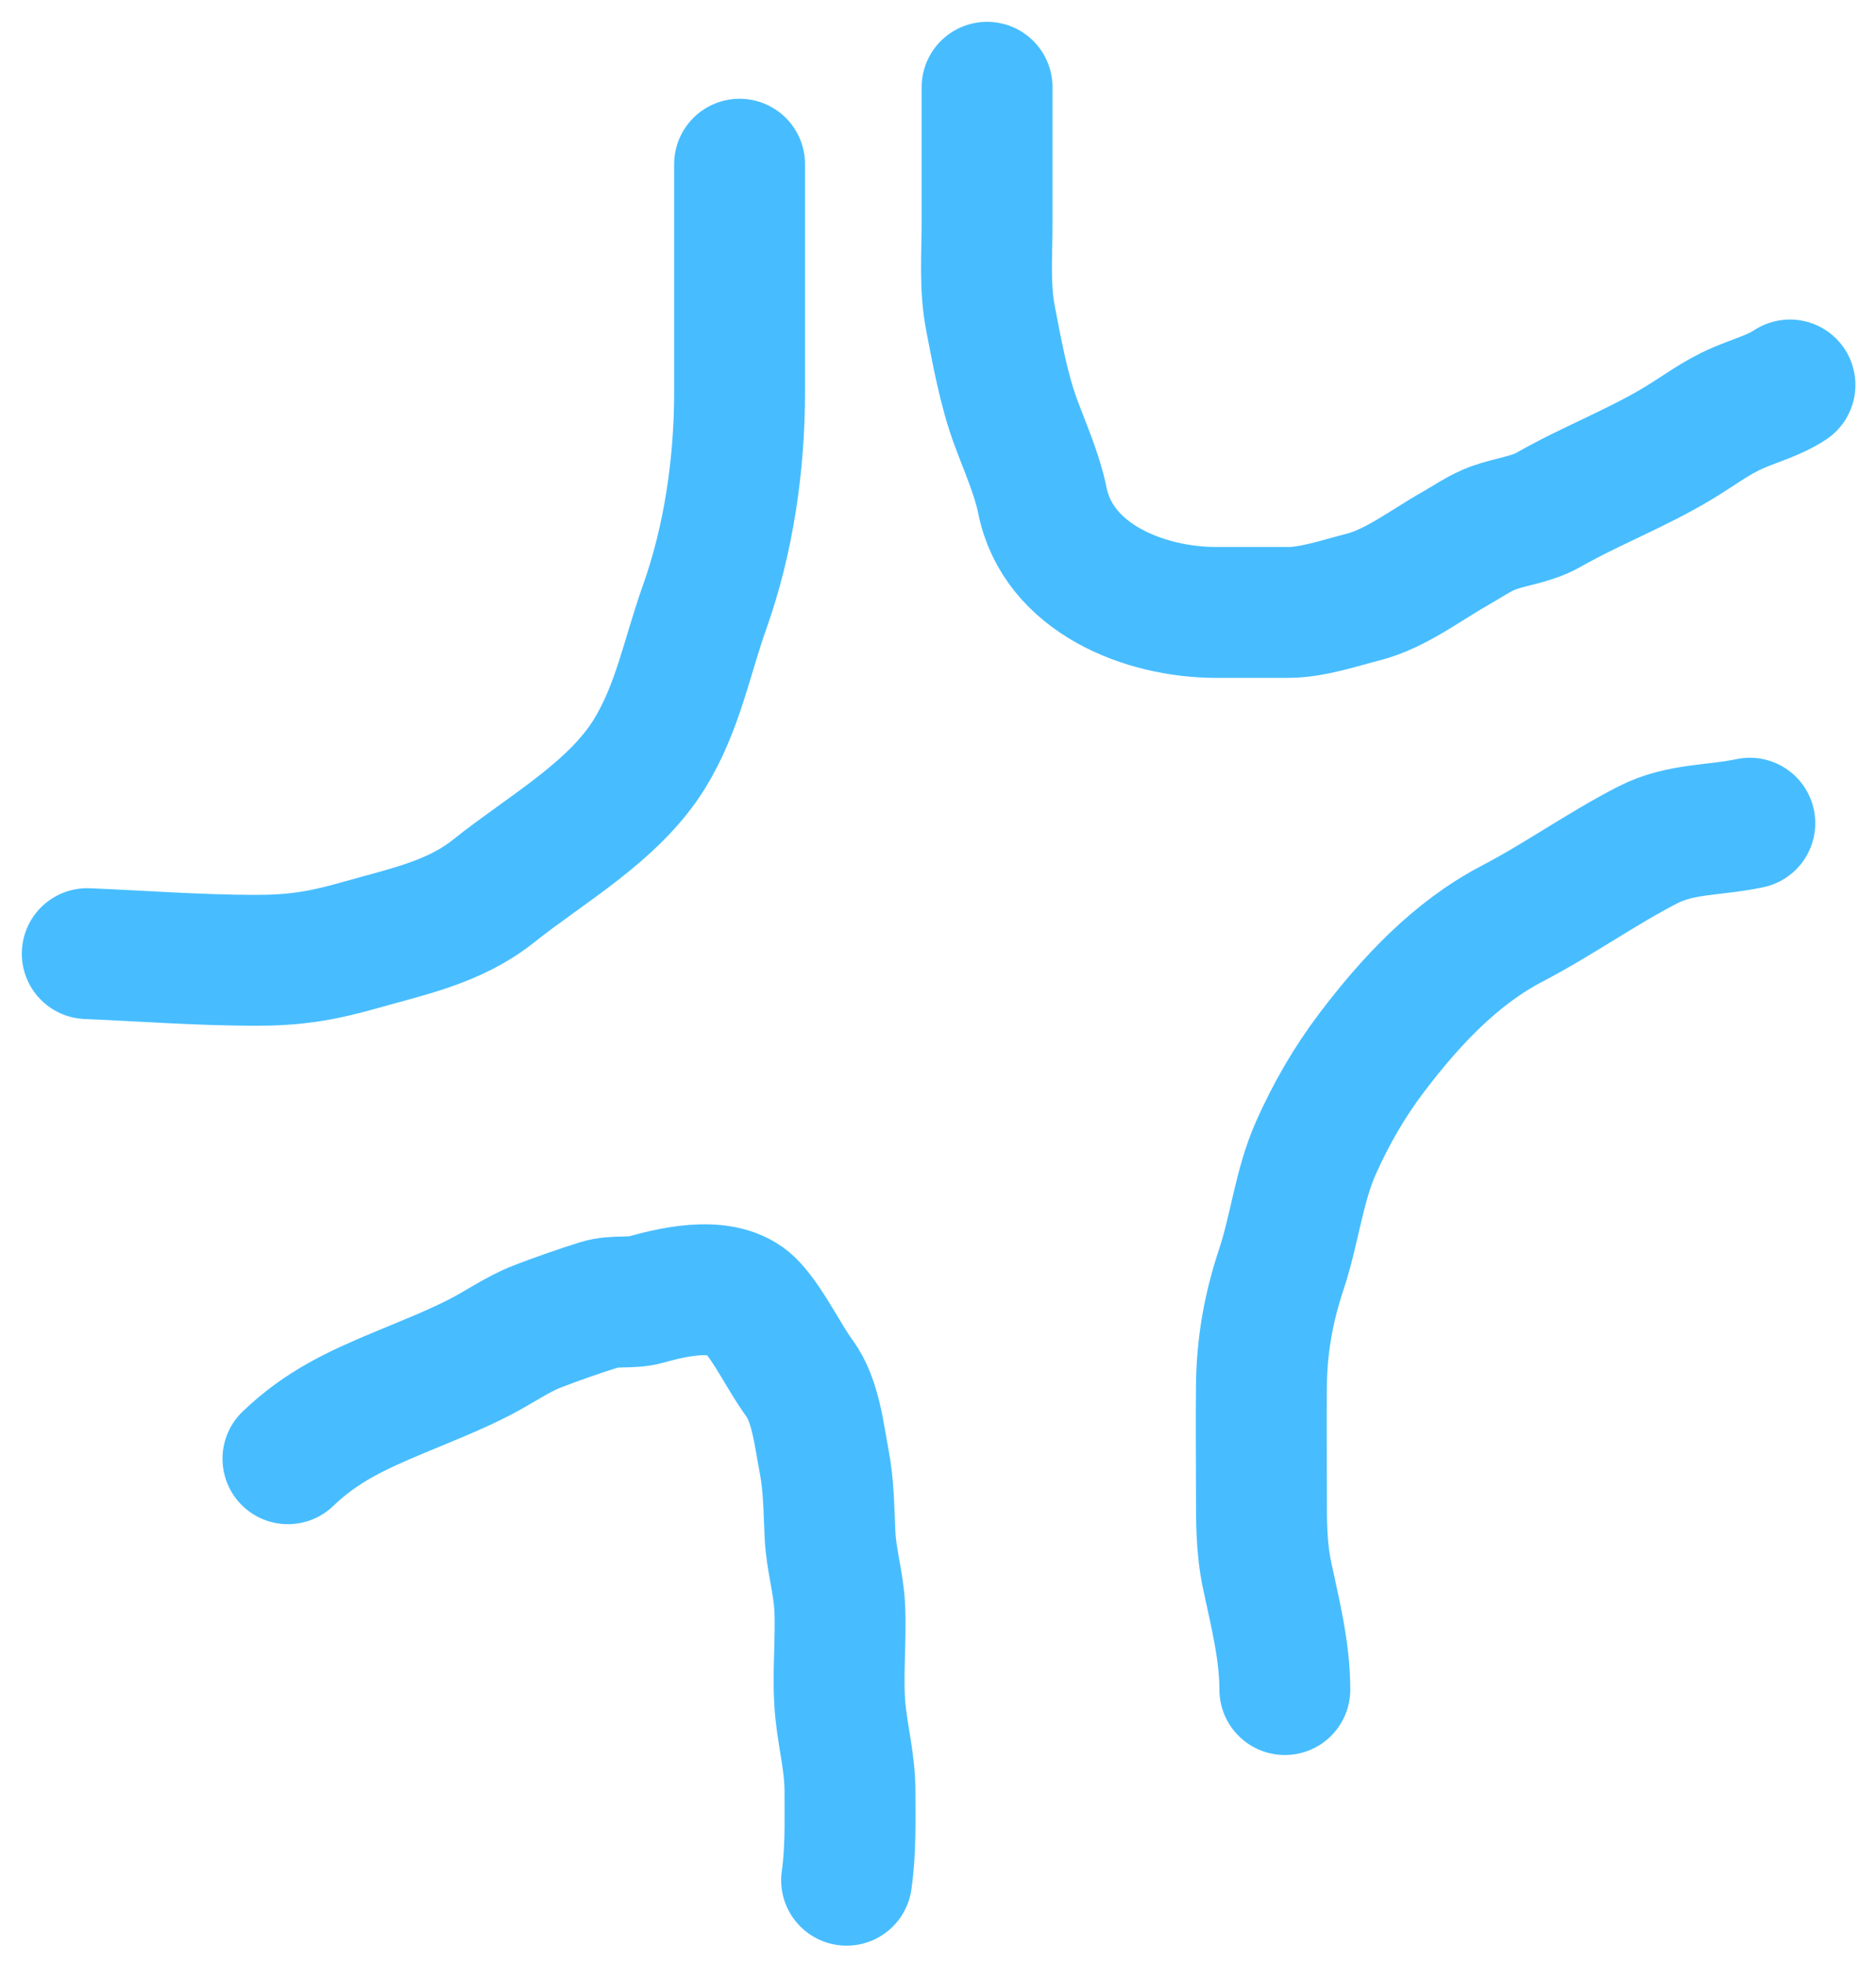 <svg width="43" height="45" viewBox="0 0 43 45" fill="none" xmlns="http://www.w3.org/2000/svg">
<path d="M2 21.859C3.268 21.912 4.529 22.008 5.8 22.012C6.733 22.016 7.35 21.921 8.253 21.663C9.357 21.348 10.42 21.139 11.32 20.419C12.503 19.473 14.071 18.604 14.886 17.28C15.54 16.216 15.742 15.062 16.151 13.915C16.704 12.36 16.952 10.639 16.952 8.995C16.952 7.251 16.952 5.507 16.952 3.764" stroke="#47BDFF" stroke-width="3" stroke-linecap="round"/>
<path d="M22.625 2C22.625 3.038 22.625 4.076 22.625 5.114C22.625 5.832 22.565 6.582 22.702 7.291C22.851 8.063 23.01 8.941 23.282 9.676C23.492 10.247 23.772 10.873 23.891 11.465C24.249 13.259 26.242 14.038 27.874 14.038C28.424 14.038 28.975 14.038 29.526 14.038C30.085 14.038 30.706 13.822 31.247 13.685C31.989 13.495 32.679 12.956 33.343 12.581C33.627 12.421 33.935 12.204 34.242 12.096C34.651 11.951 35.104 11.906 35.49 11.687C36.465 11.132 37.491 10.745 38.463 10.162C38.951 9.869 39.319 9.572 39.852 9.344C40.242 9.177 40.675 9.059 41.028 8.824" stroke="#47BDFF" stroke-width="3" stroke-linecap="round"/>
<path d="M6.6 33.437C7.384 32.684 8.19 32.322 9.148 31.921C9.771 31.659 10.399 31.416 11.001 31.107C11.434 30.884 11.868 30.577 12.317 30.404C12.788 30.223 13.248 30.062 13.731 29.91C14.089 29.797 14.457 29.887 14.813 29.787C15.537 29.583 16.682 29.337 17.241 29.961C17.655 30.423 17.955 31.084 18.328 31.597C18.695 32.103 18.77 32.871 18.886 33.471C19 34.062 18.996 34.601 19.026 35.201C19.054 35.754 19.222 36.295 19.248 36.853C19.285 37.655 19.181 38.474 19.269 39.273C19.337 39.891 19.482 40.431 19.482 41.066C19.482 41.748 19.502 42.423 19.405 43.098" stroke="#47BDFF" stroke-width="3" stroke-linecap="round"/>
<path d="M29.45 38.728C29.45 37.849 29.227 36.97 29.045 36.117C28.908 35.474 28.913 34.852 28.913 34.2C28.913 33.389 28.904 32.578 28.913 31.767C28.923 30.827 29.077 29.971 29.373 29.084C29.671 28.188 29.776 27.185 30.157 26.323C30.499 25.55 30.927 24.805 31.443 24.125C32.327 22.96 33.36 21.848 34.664 21.169C35.728 20.614 36.706 19.913 37.769 19.367C38.519 18.982 39.298 19.042 40.108 18.869" stroke="#47BDFF" stroke-width="3" stroke-linecap="round"/>
</svg>
